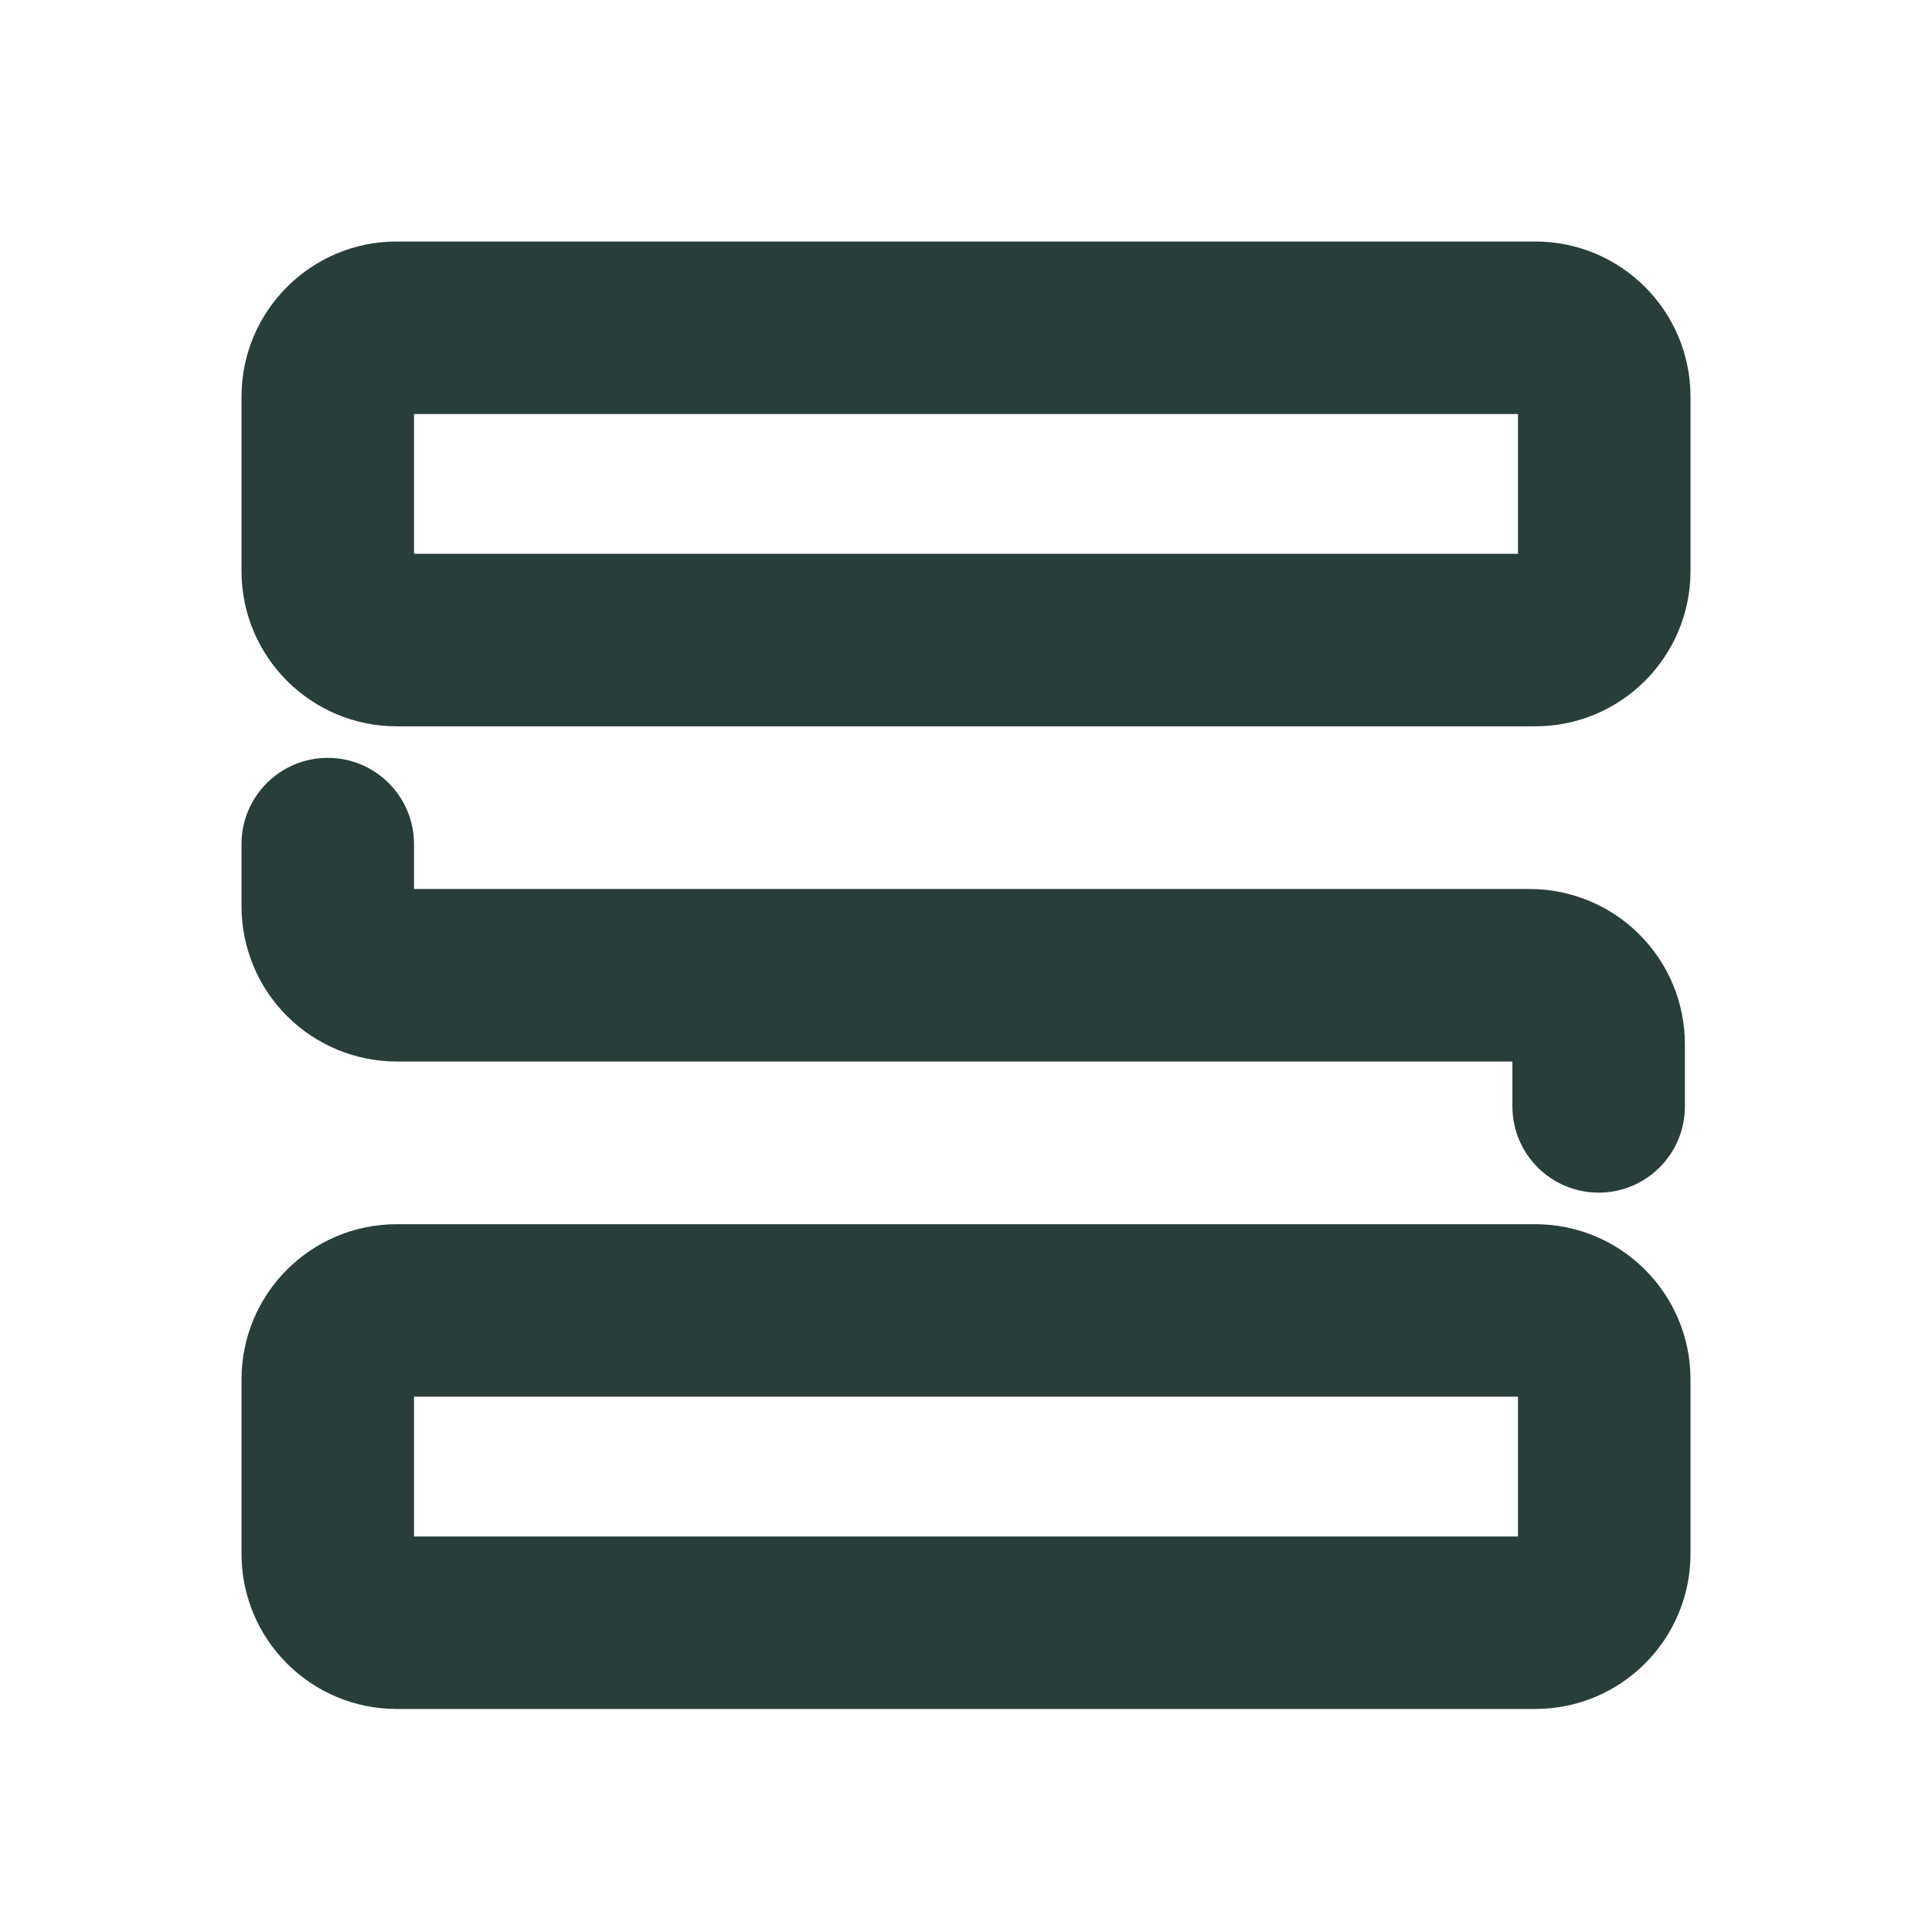 <svg width="48" height="48" viewBox="0 0 48 48" fill="none" xmlns="http://www.w3.org/2000/svg">
<path fill-rule="evenodd" clip-rule="evenodd" d="M10.286 10.286V13.759H37.714V10.286H10.286ZM6 9.857C6 7.727 7.727 6 9.857 6H38.143C40.273 6 42 7.727 42 9.857V14.187C42 16.318 40.273 18.045 38.143 18.045H9.857C7.727 18.045 6 16.318 6 14.187V9.857Z" fill="#2A3E39"/>
<path fill-rule="evenodd" clip-rule="evenodd" d="M8.143 18.829C9.326 18.829 10.286 19.788 10.286 20.972V22.087H38.004C39.027 22.087 40.008 22.493 40.731 23.217C41.455 23.94 41.861 24.921 41.861 25.944V27.488C41.861 28.671 40.902 29.631 39.718 29.631C38.535 29.631 37.575 28.671 37.575 27.488V26.373H9.857C8.834 26.373 7.853 25.966 7.13 25.243C6.406 24.52 6 23.538 6 22.515V20.972C6 19.788 6.959 18.829 8.143 18.829Z" fill="#2A3E39"/>
<path fill-rule="evenodd" clip-rule="evenodd" d="M10.286 34.701V38.174H37.714V34.701H10.286ZM6 34.272C6 32.142 7.727 30.415 9.857 30.415H38.143C40.273 30.415 42 32.142 42 34.272V38.602C42 40.733 40.273 42.459 38.143 42.459H9.857C7.727 42.459 6 40.733 6 38.602V34.272Z" fill="#2A3E39"/>
</svg>
